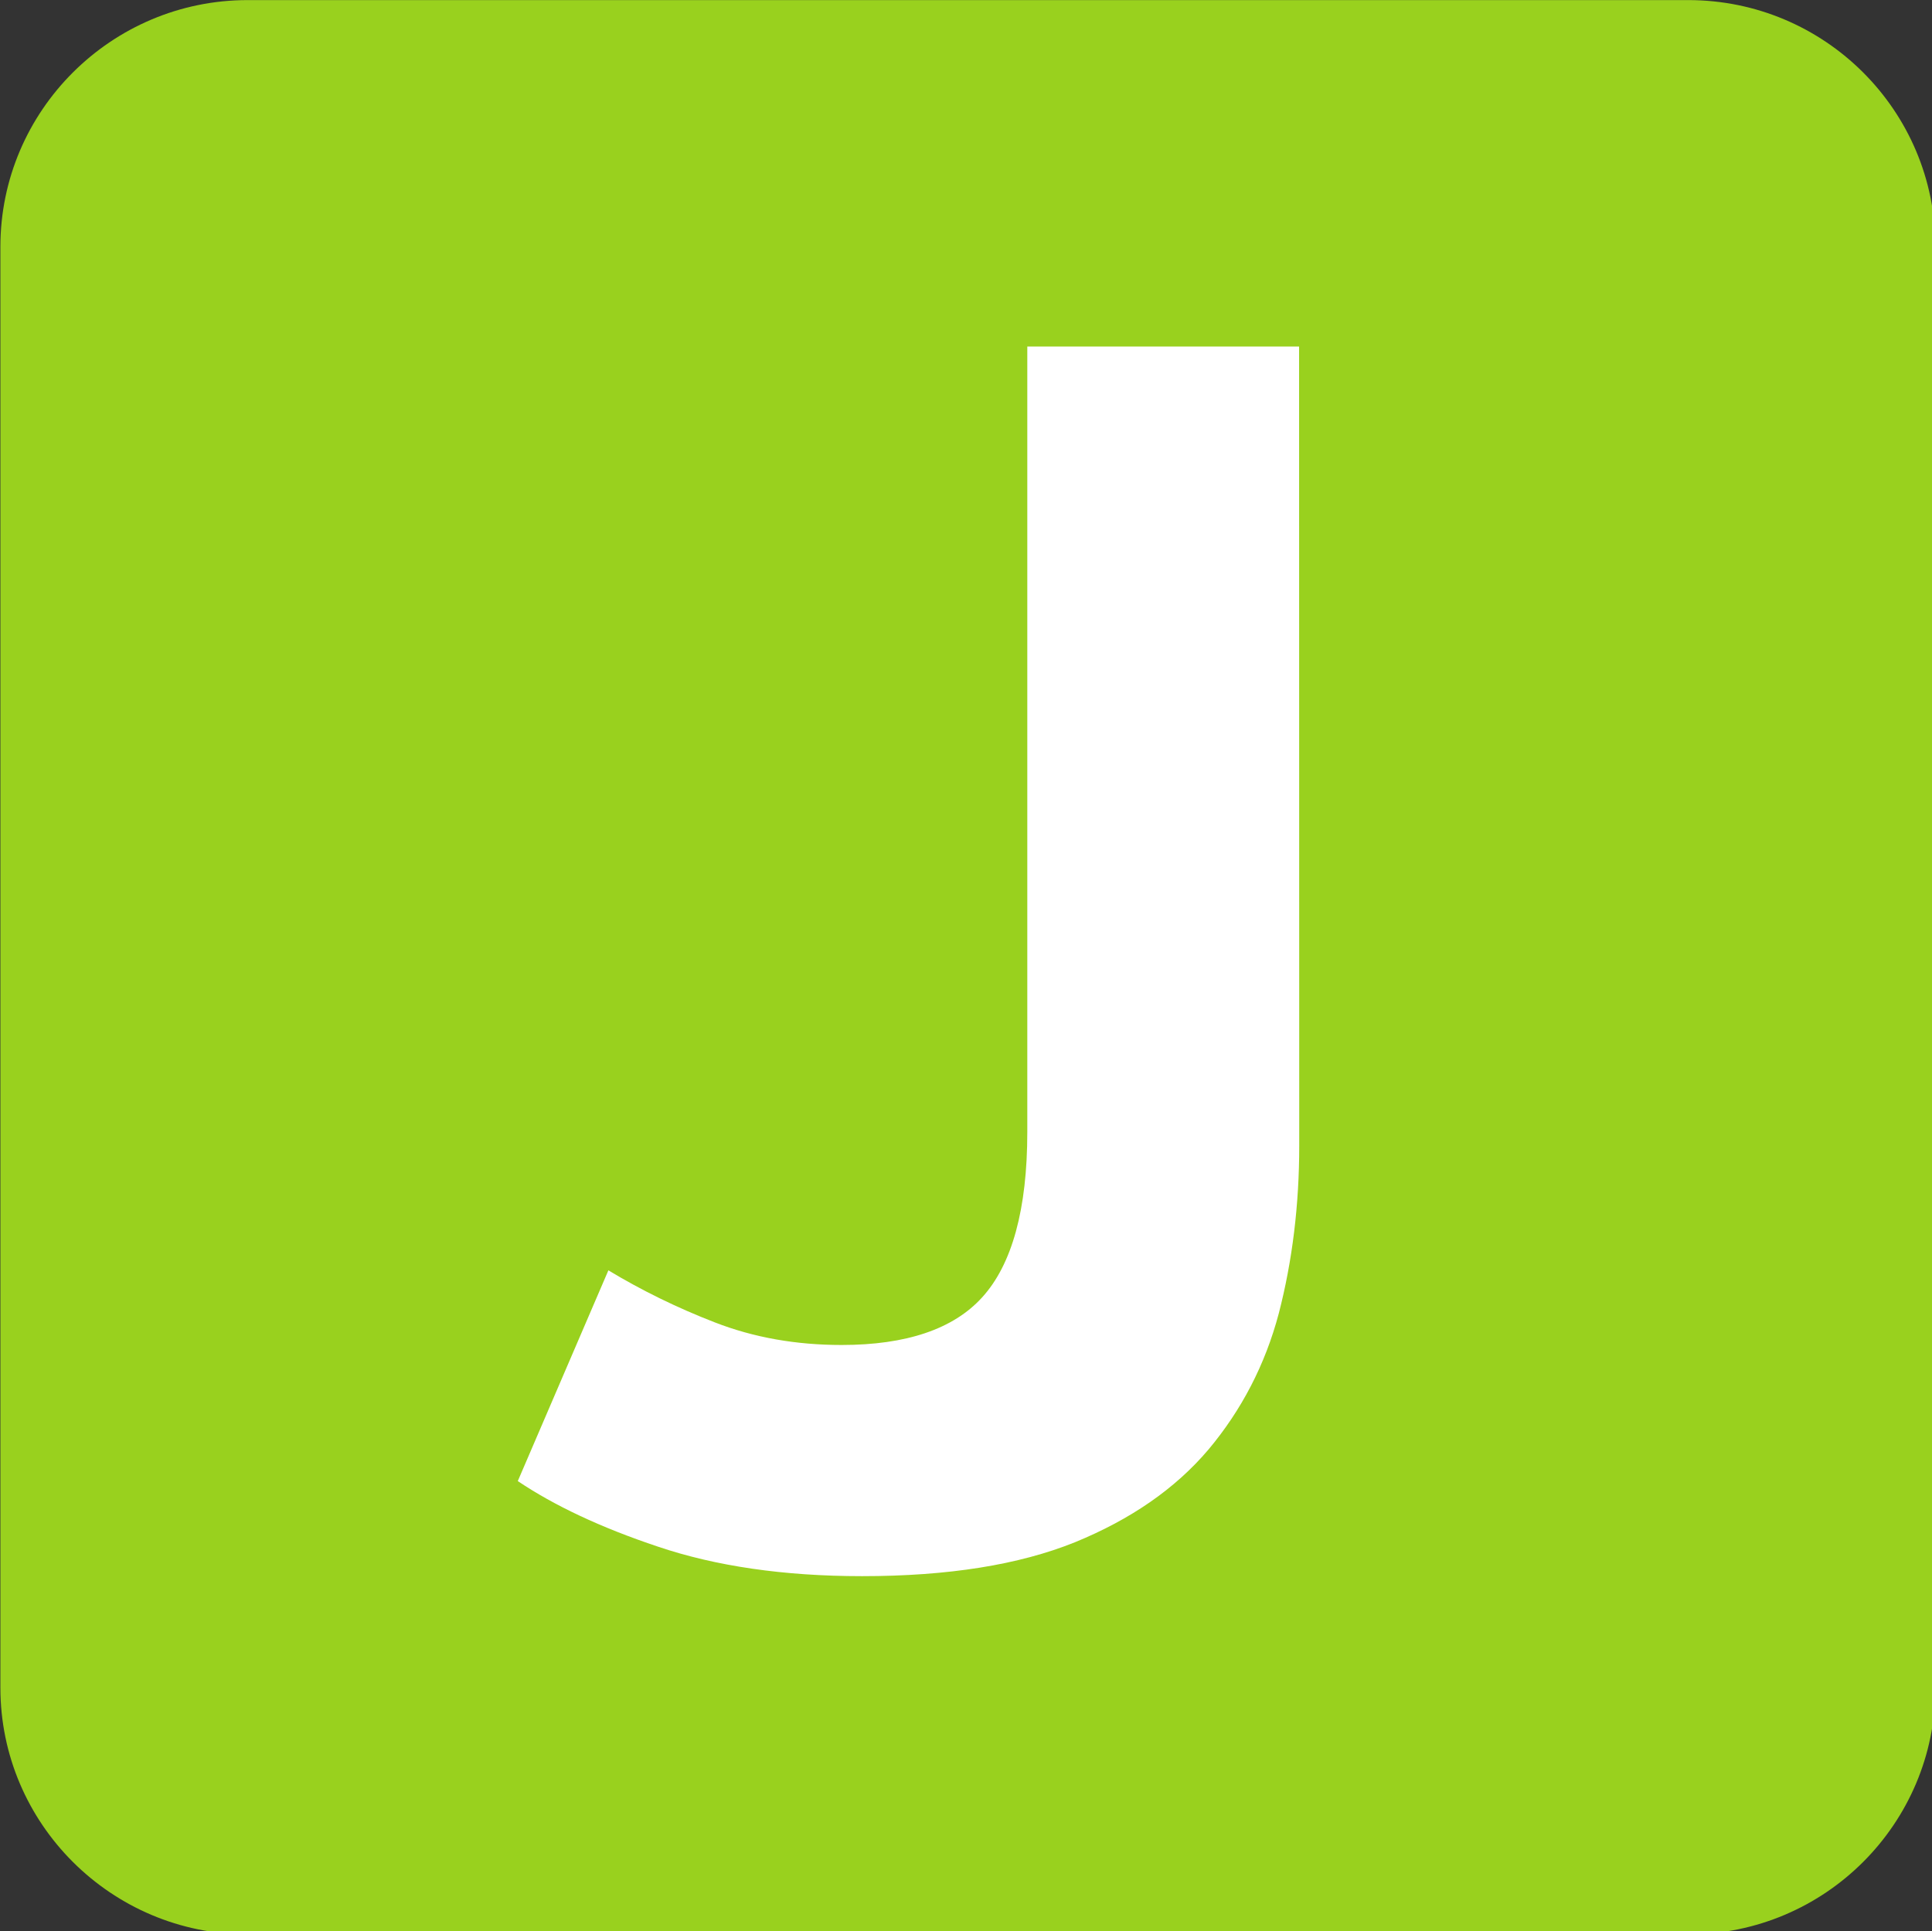 <?xml version="1.0" encoding="UTF-8" standalone="no"?>
<!-- Created with Inkscape (http://www.inkscape.org/) -->

<svg
   width="218.612mm"
   height="218.549mm"
   viewBox="0 0 218.612 218.549"
   version="1.1"
   id="svg46146"
   xmlns="http://www.w3.org/2000/svg"
   xmlns:svg="http://www.w3.org/2000/svg">
  <rect x="0" y="0" width="218.612" height="218.549" fill="#333333" stroke="none"/>
  <defs
     id="defs46143" />
  <g
     id="layer1"
     transform="translate(-204.24,-28.646)">
    <path
       id="path30589"
       style="fill:#99d11e;fill-opacity:1;fill-rule:evenodd;stroke:none;stroke-width:61.993"
       d="m 211.057,22.463 c -58.119,0 -105.578,47.221 -105.578,105.338 v 615.334 c 0,58.119 47.459,105.342 105.578,105.342 h 615.094 c 58.36,0 105.58,-47.223 105.58,-105.342 V 127.801 c 0,-58.117 -47.22,-105.338 -105.58,-105.338 z"
       transform="matrix(0.265,0,0,0.265,176.332,22.703)" />
    <g
       style="fill:#ffffff;fill-opacity:1"
       id="g30595"
       transform="matrix(16.402,0,0,16.402,-25753.679,-6444.735)">
      <g
         id="use30593"
         transform="translate(1586.054,405.373)">
        <path
           style="stroke:none"
           d="m 5.516,-2.797 c 0,0.406 -0.047,0.793 -0.141,1.156 -0.094,0.355 -0.258,0.668 -0.484,0.938 C 4.66,-0.43 4.352,-0.219 3.969,-0.062 3.582,0.094 3.094,0.172 2.5,0.172 1.957,0.172 1.488,0.102 1.094,-0.031 0.695,-0.164 0.375,-0.316 0.125,-0.484 L 0.75,-1.938 c 0.227,0.137 0.473,0.258 0.734,0.359 0.27,0.105 0.562,0.156 0.875,0.156 0.445,0 0.77,-0.109 0.969,-0.328 0.207,-0.227 0.312,-0.609 0.312,-1.141 V -8.312 h 1.875 z m 0,0"
           id="path54654" />
      </g>
    </g>
  </g>
</svg>
